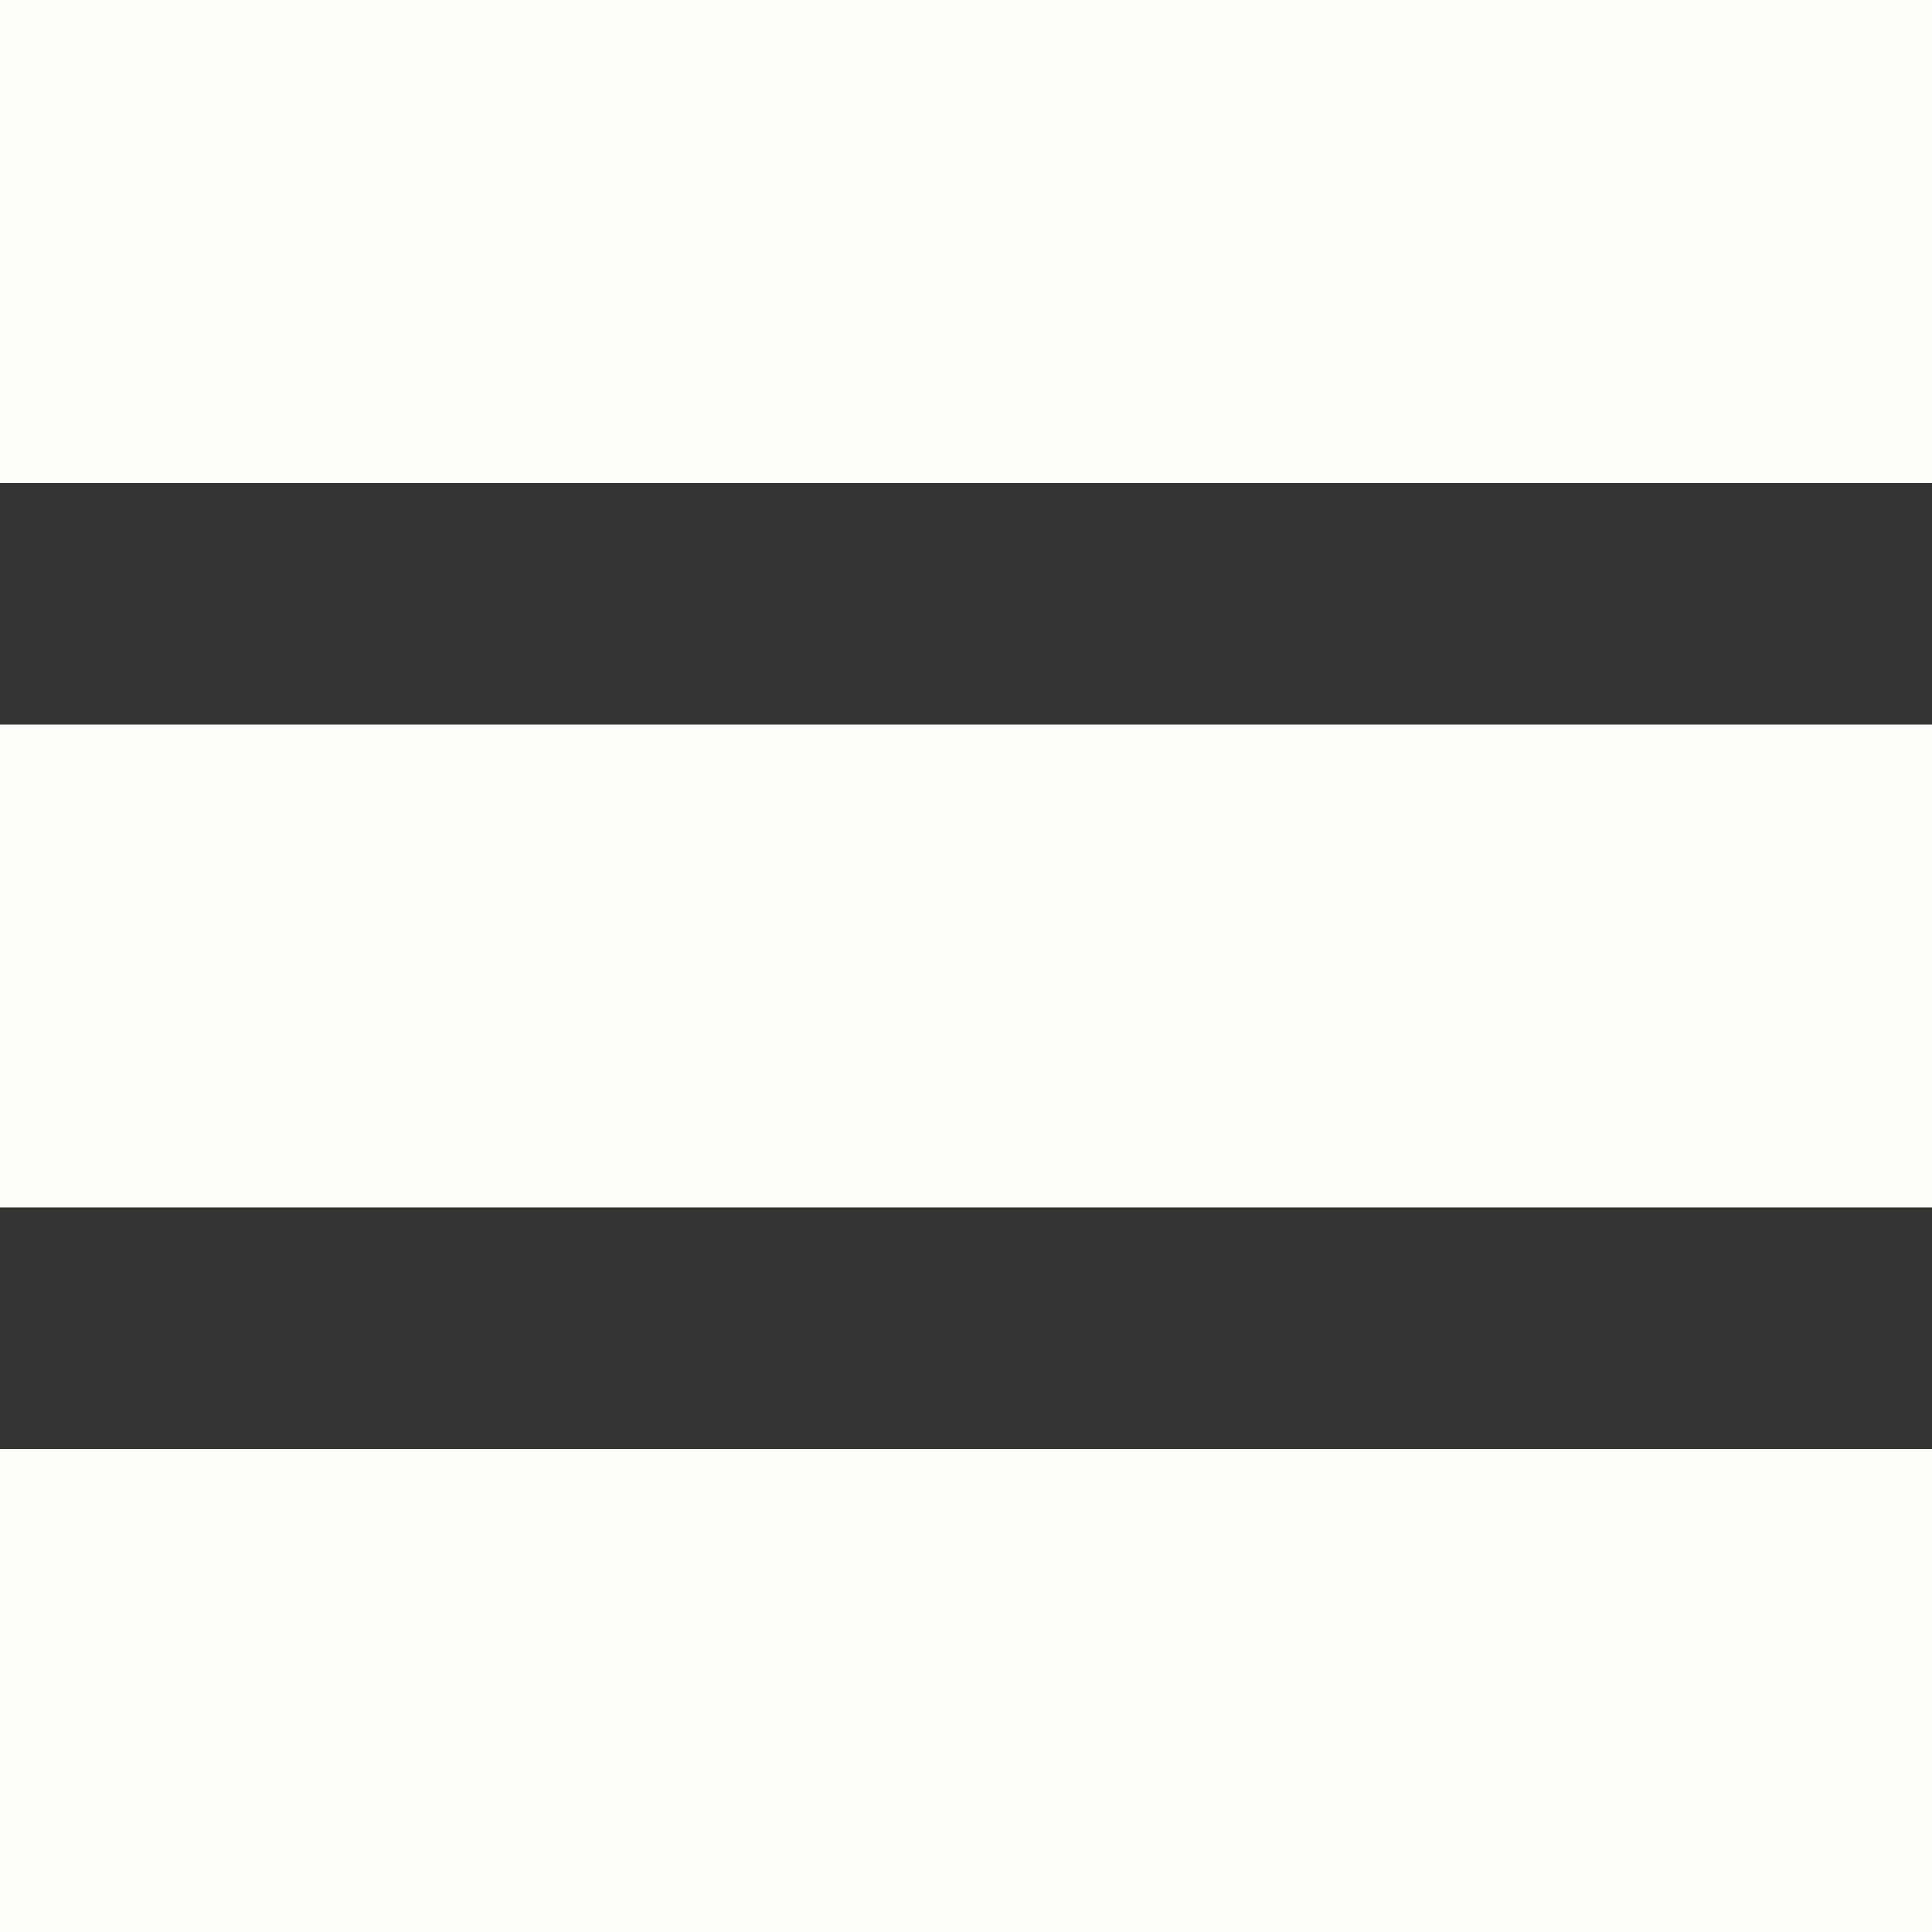<?xml version="1.0" encoding="utf-8"?>
<!DOCTYPE svg PUBLIC "-//W3C//DTD SVG 1.1//EN" "http://www.w3.org/Graphics/SVG/1.1/DTD/svg11.dtd">
<svg version="1.1" id="svg-menu" xmlns="http://www.w3.org/2000/svg" xmlns:xlink="http://www.w3.org/1999/xlink" x="0px" y="0px"
	 width="400px" height="400px" viewBox="0 0 400 400" enable-background="new 0 0 400 400" xml:space="preserve">
<rect x="0" y="0" width="400" height="400" fill="#333333" stroke="none"/>
<path fill="#fdfdfc" d="M0,50v50h200h200V50V0H200H0V50z"/>
<path fill="#fdfdfc" d="M0,200v50h200h200v-50v-50H200H0V200z"/>
<path fill="#fdfdfc" d="M0,350v50h200h200v-50v-50H200H0V350z"/>
</svg>
